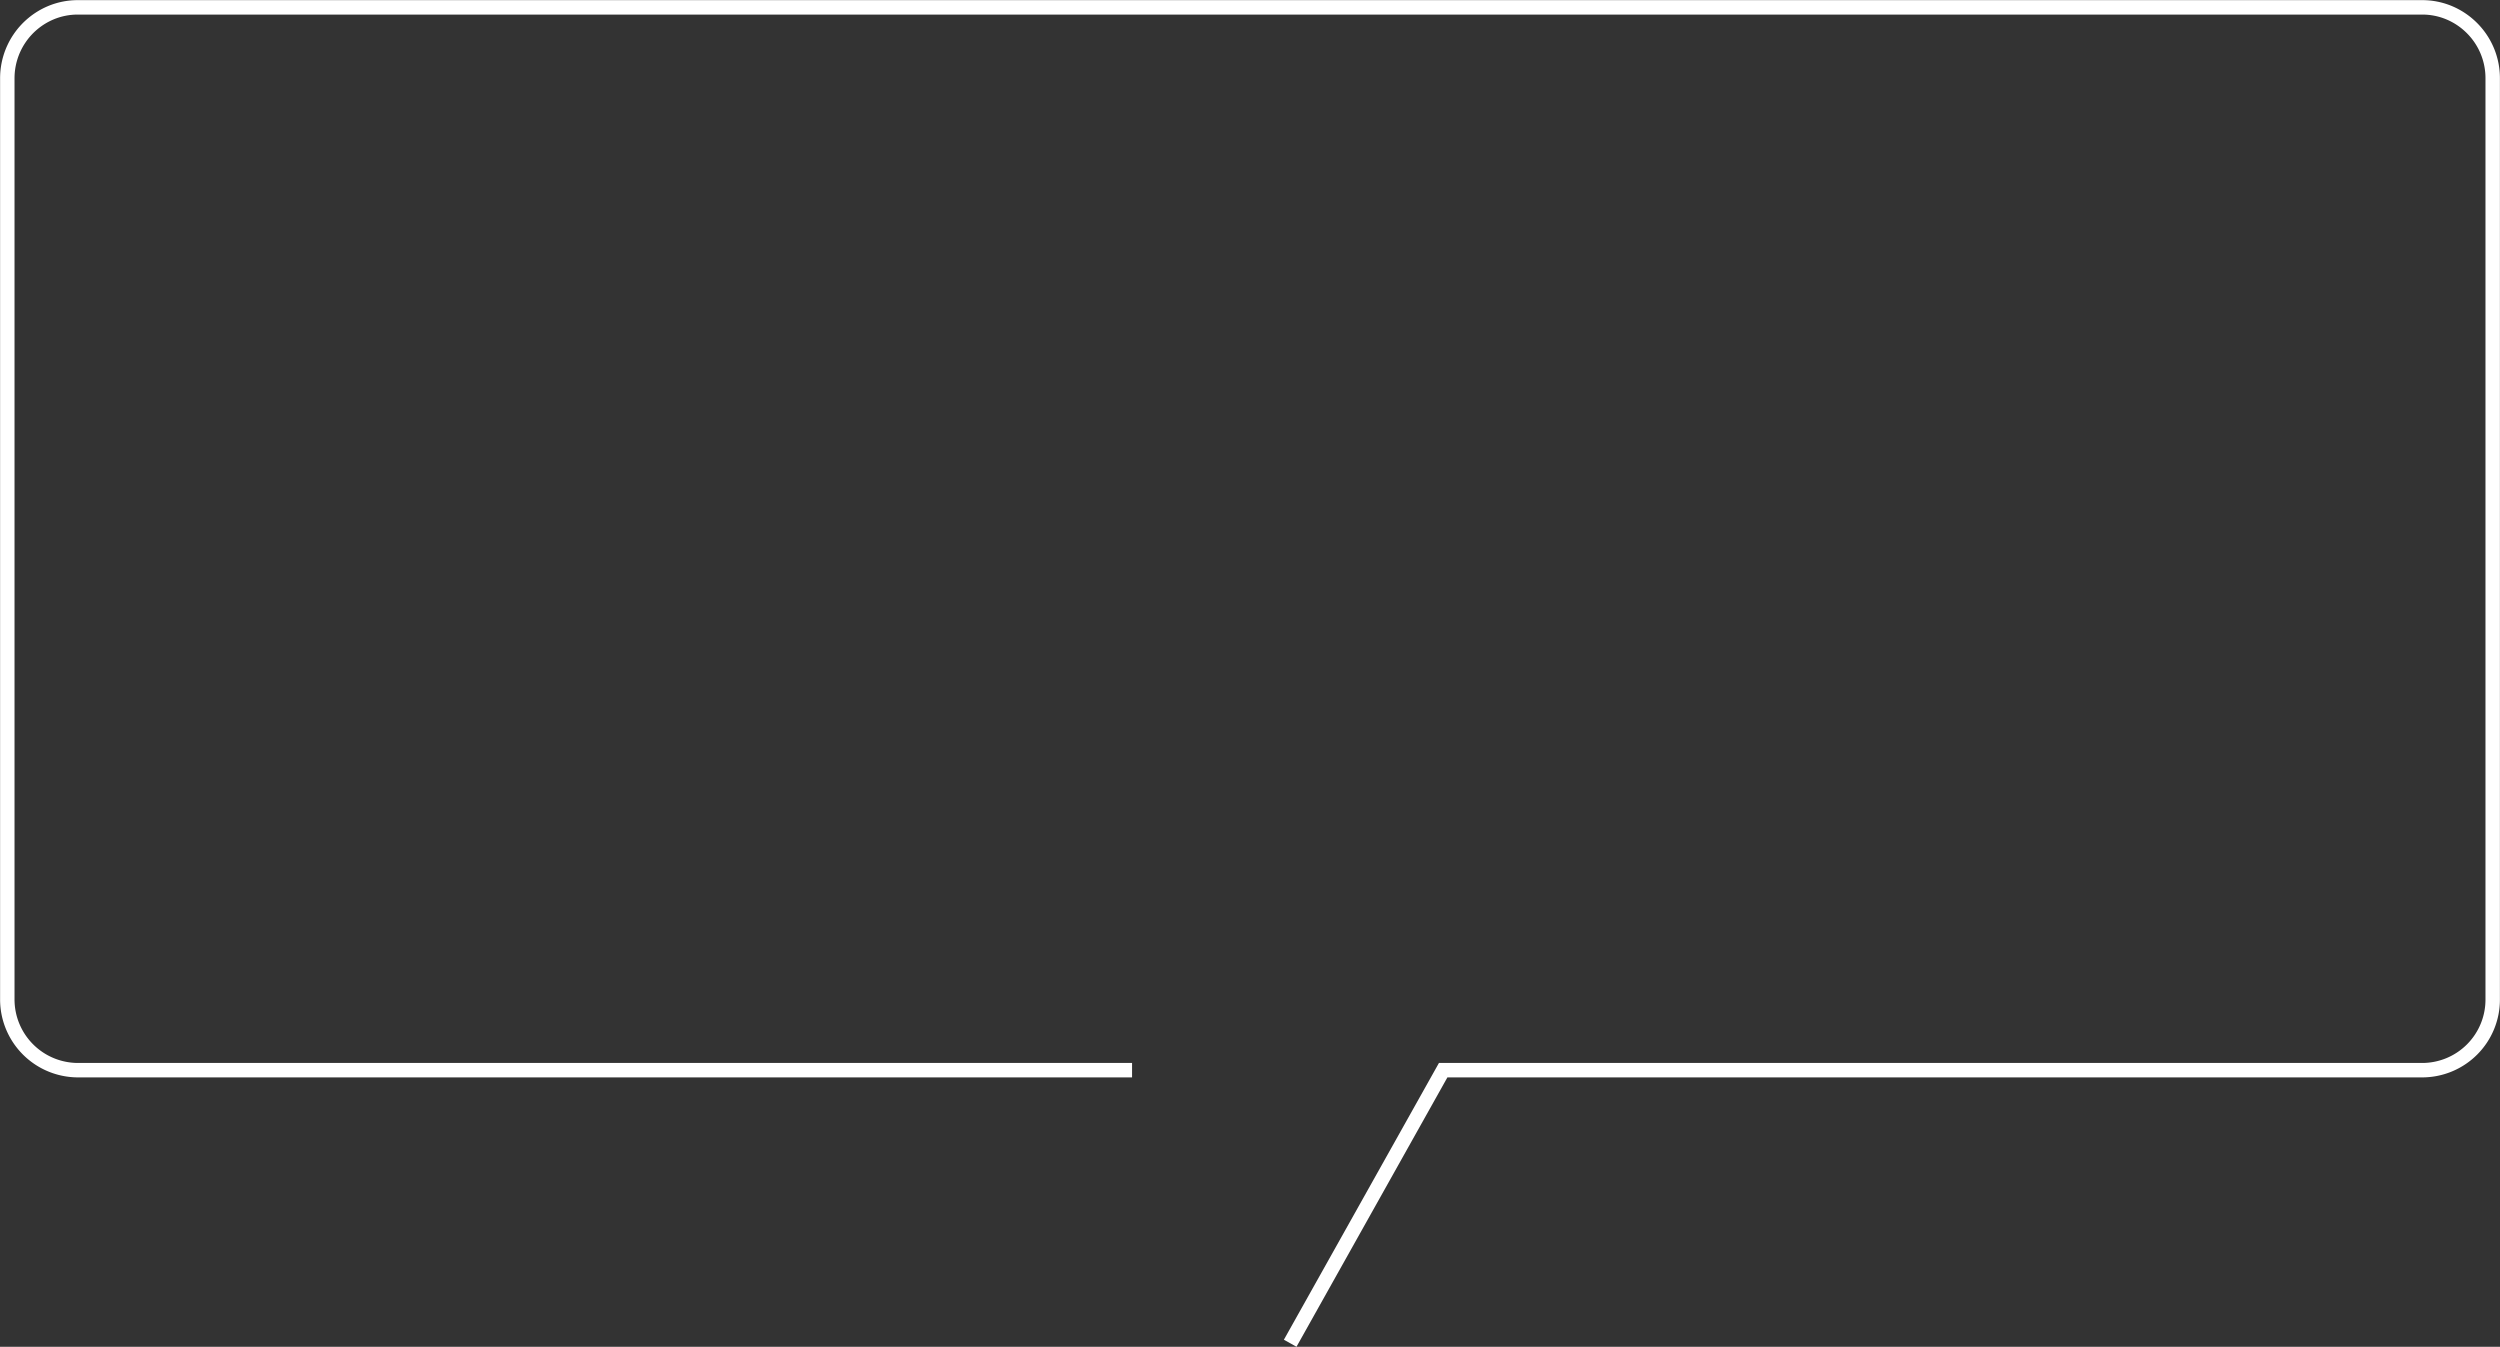 <svg xmlns="http://www.w3.org/2000/svg" width="346.437" height="186.63" viewBox="0 0 346.437 186.63">
  <rect x="0" y="0" width="346.437" height="186.63" fill="#333333" stroke="none"/>
  <defs>
    <style>
      .cls-1 {
        fill: none;
        stroke: #fff;
        stroke-width: 2px;
        fill-rule: evenodd;
      }
    </style>
  </defs>
  <path id="frame-w347-right.svg" class="cls-1" d="M736.469,1676.14H590.388a9.807,9.807,0,0,1-9.781-9.82V1538.68a9.848,9.848,0,0,1,5.974-9.05,9.658,9.658,0,0,1,3.807-.77H915.239a9.661,9.661,0,0,1,3.807.77,9.839,9.839,0,0,1,3.109,2.11,9.8,9.8,0,0,1,2.864,6.94v127.64a9.776,9.776,0,0,1-9.78,9.82H779.581l-21.2,37.84" transform="translate(-579.594 -1527.84)"/>
</svg>
